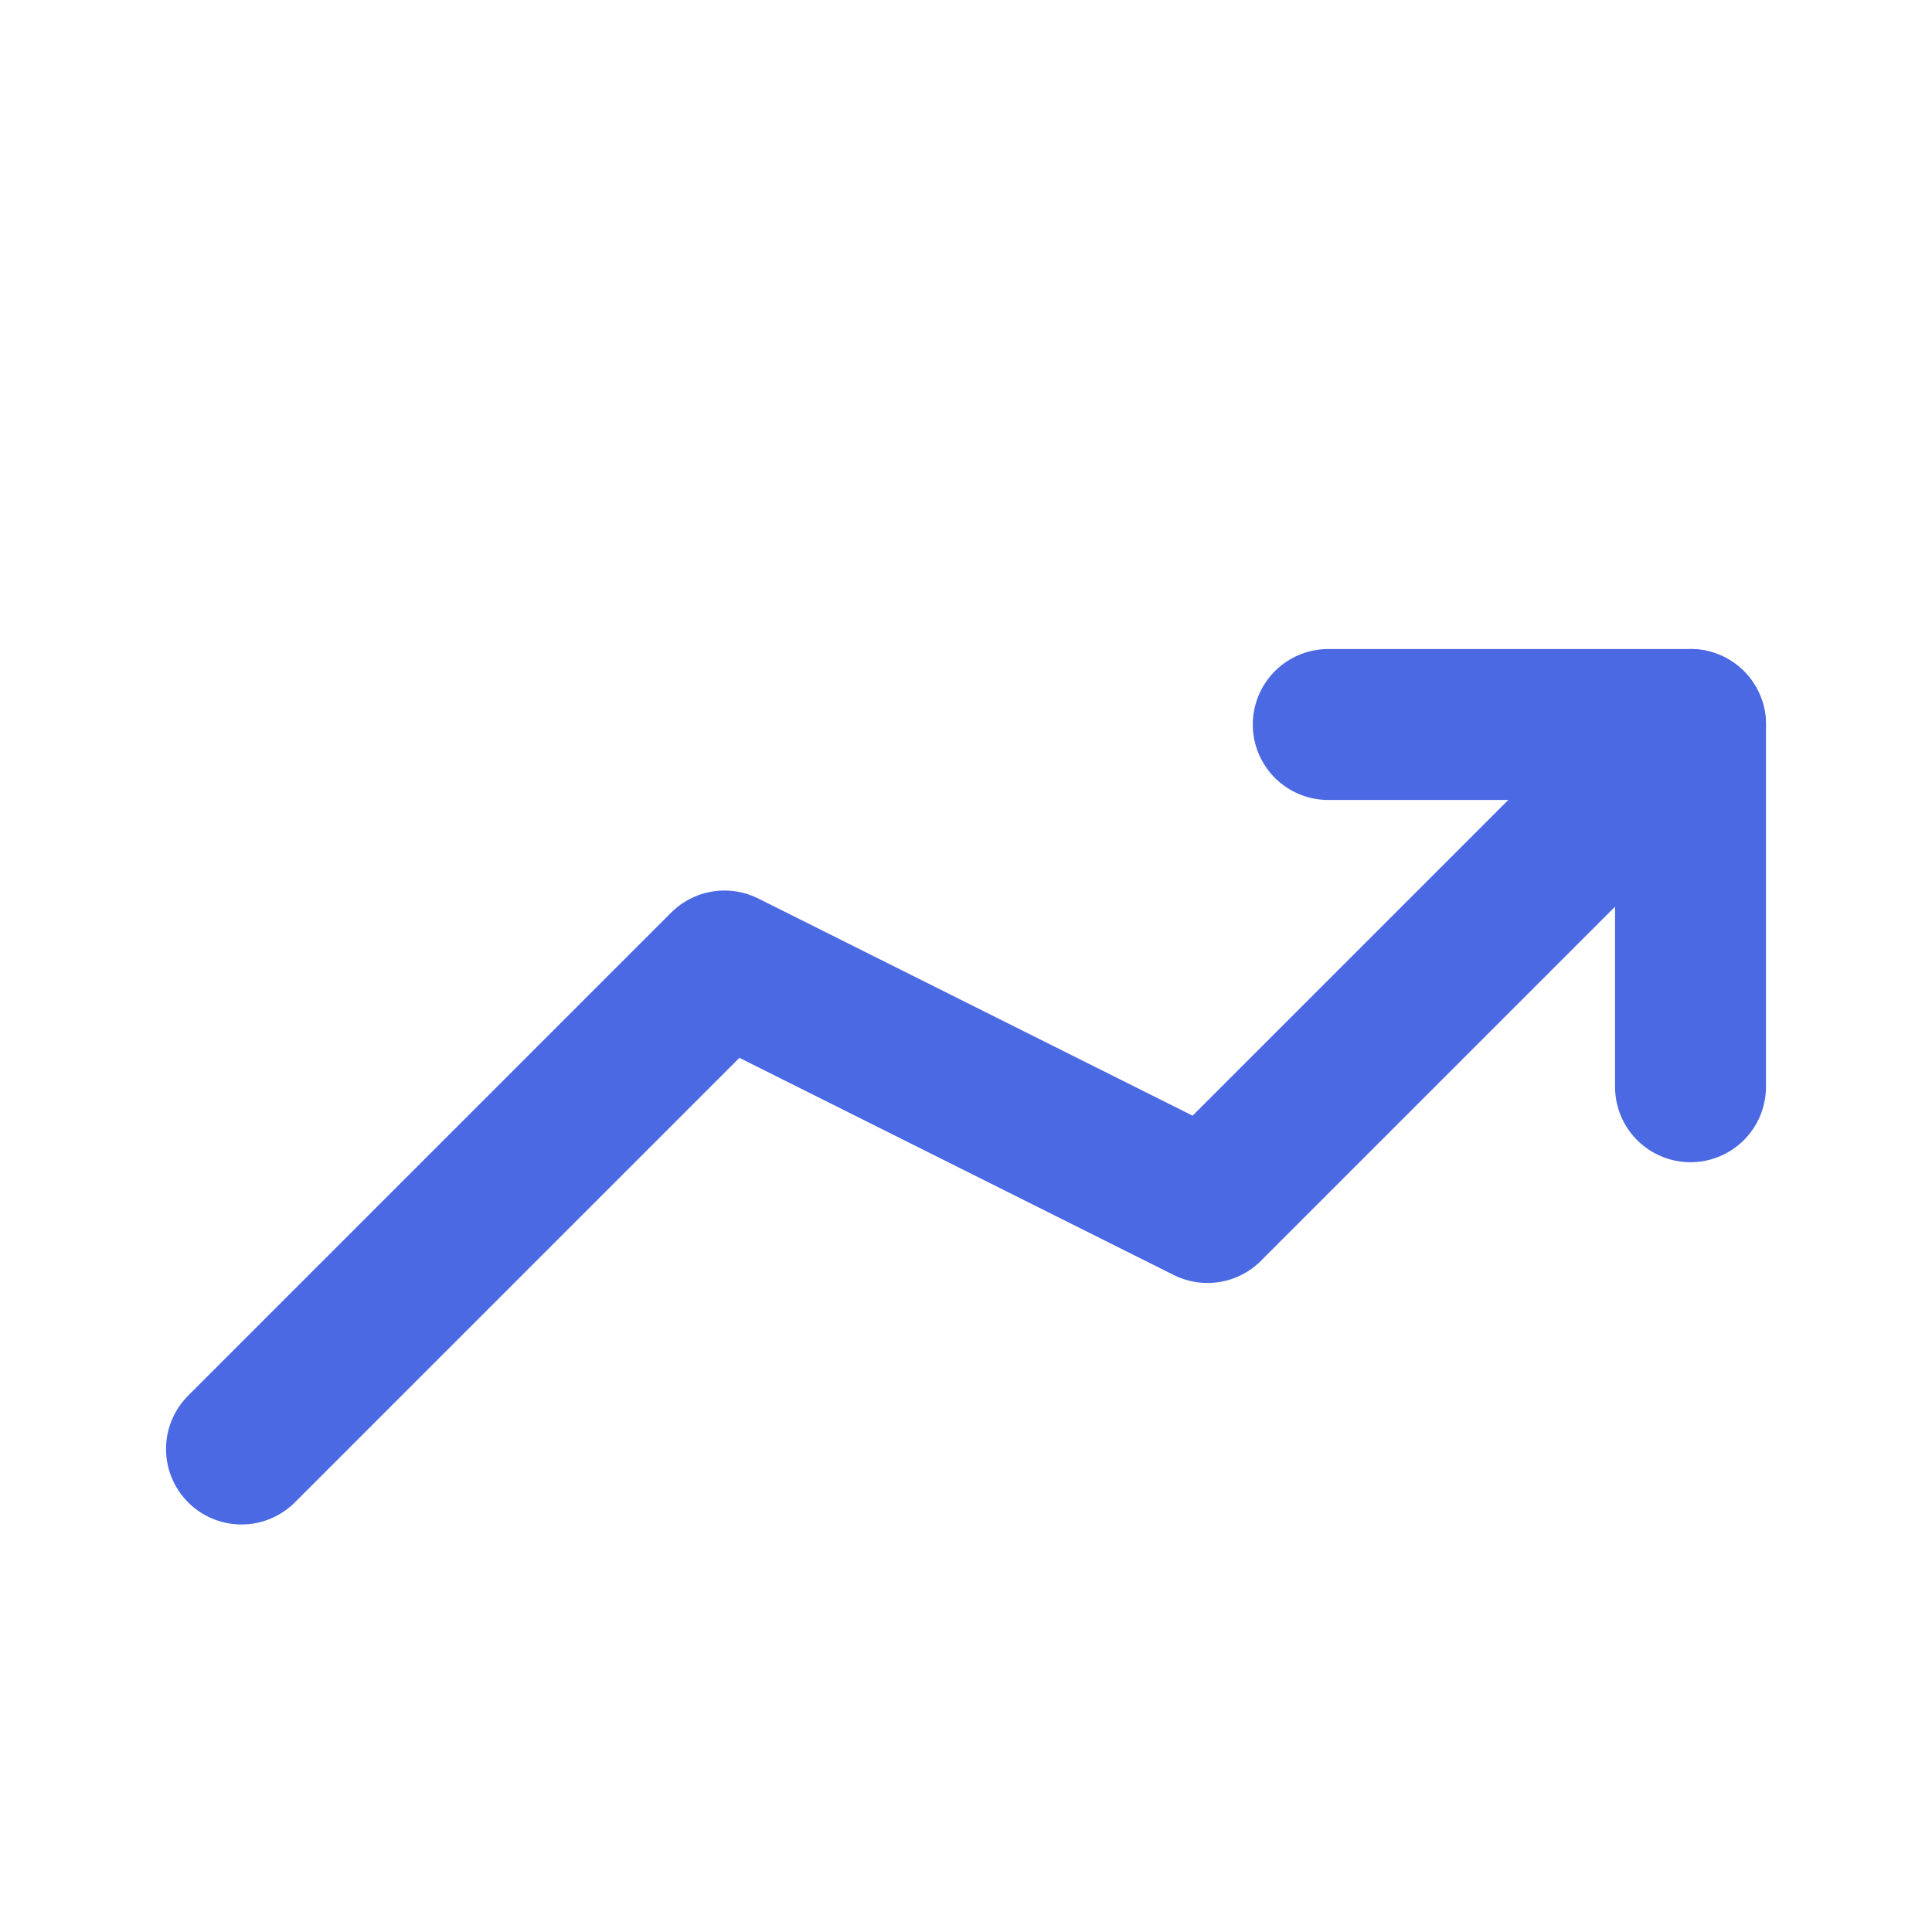<svg width="32" height="32" viewBox="0 0 32 32" fill="none" xmlns="http://www.w3.org/2000/svg">
    <path d="M4 24L12 16L20 20L28 12" stroke="#4A69E2" stroke-width="2.5" stroke-linecap="round" stroke-linejoin="round"/>
    <path d="M22 12H28V18" stroke="#4A69E2" stroke-width="2.5" stroke-linecap="round" stroke-linejoin="round"/>
</svg>